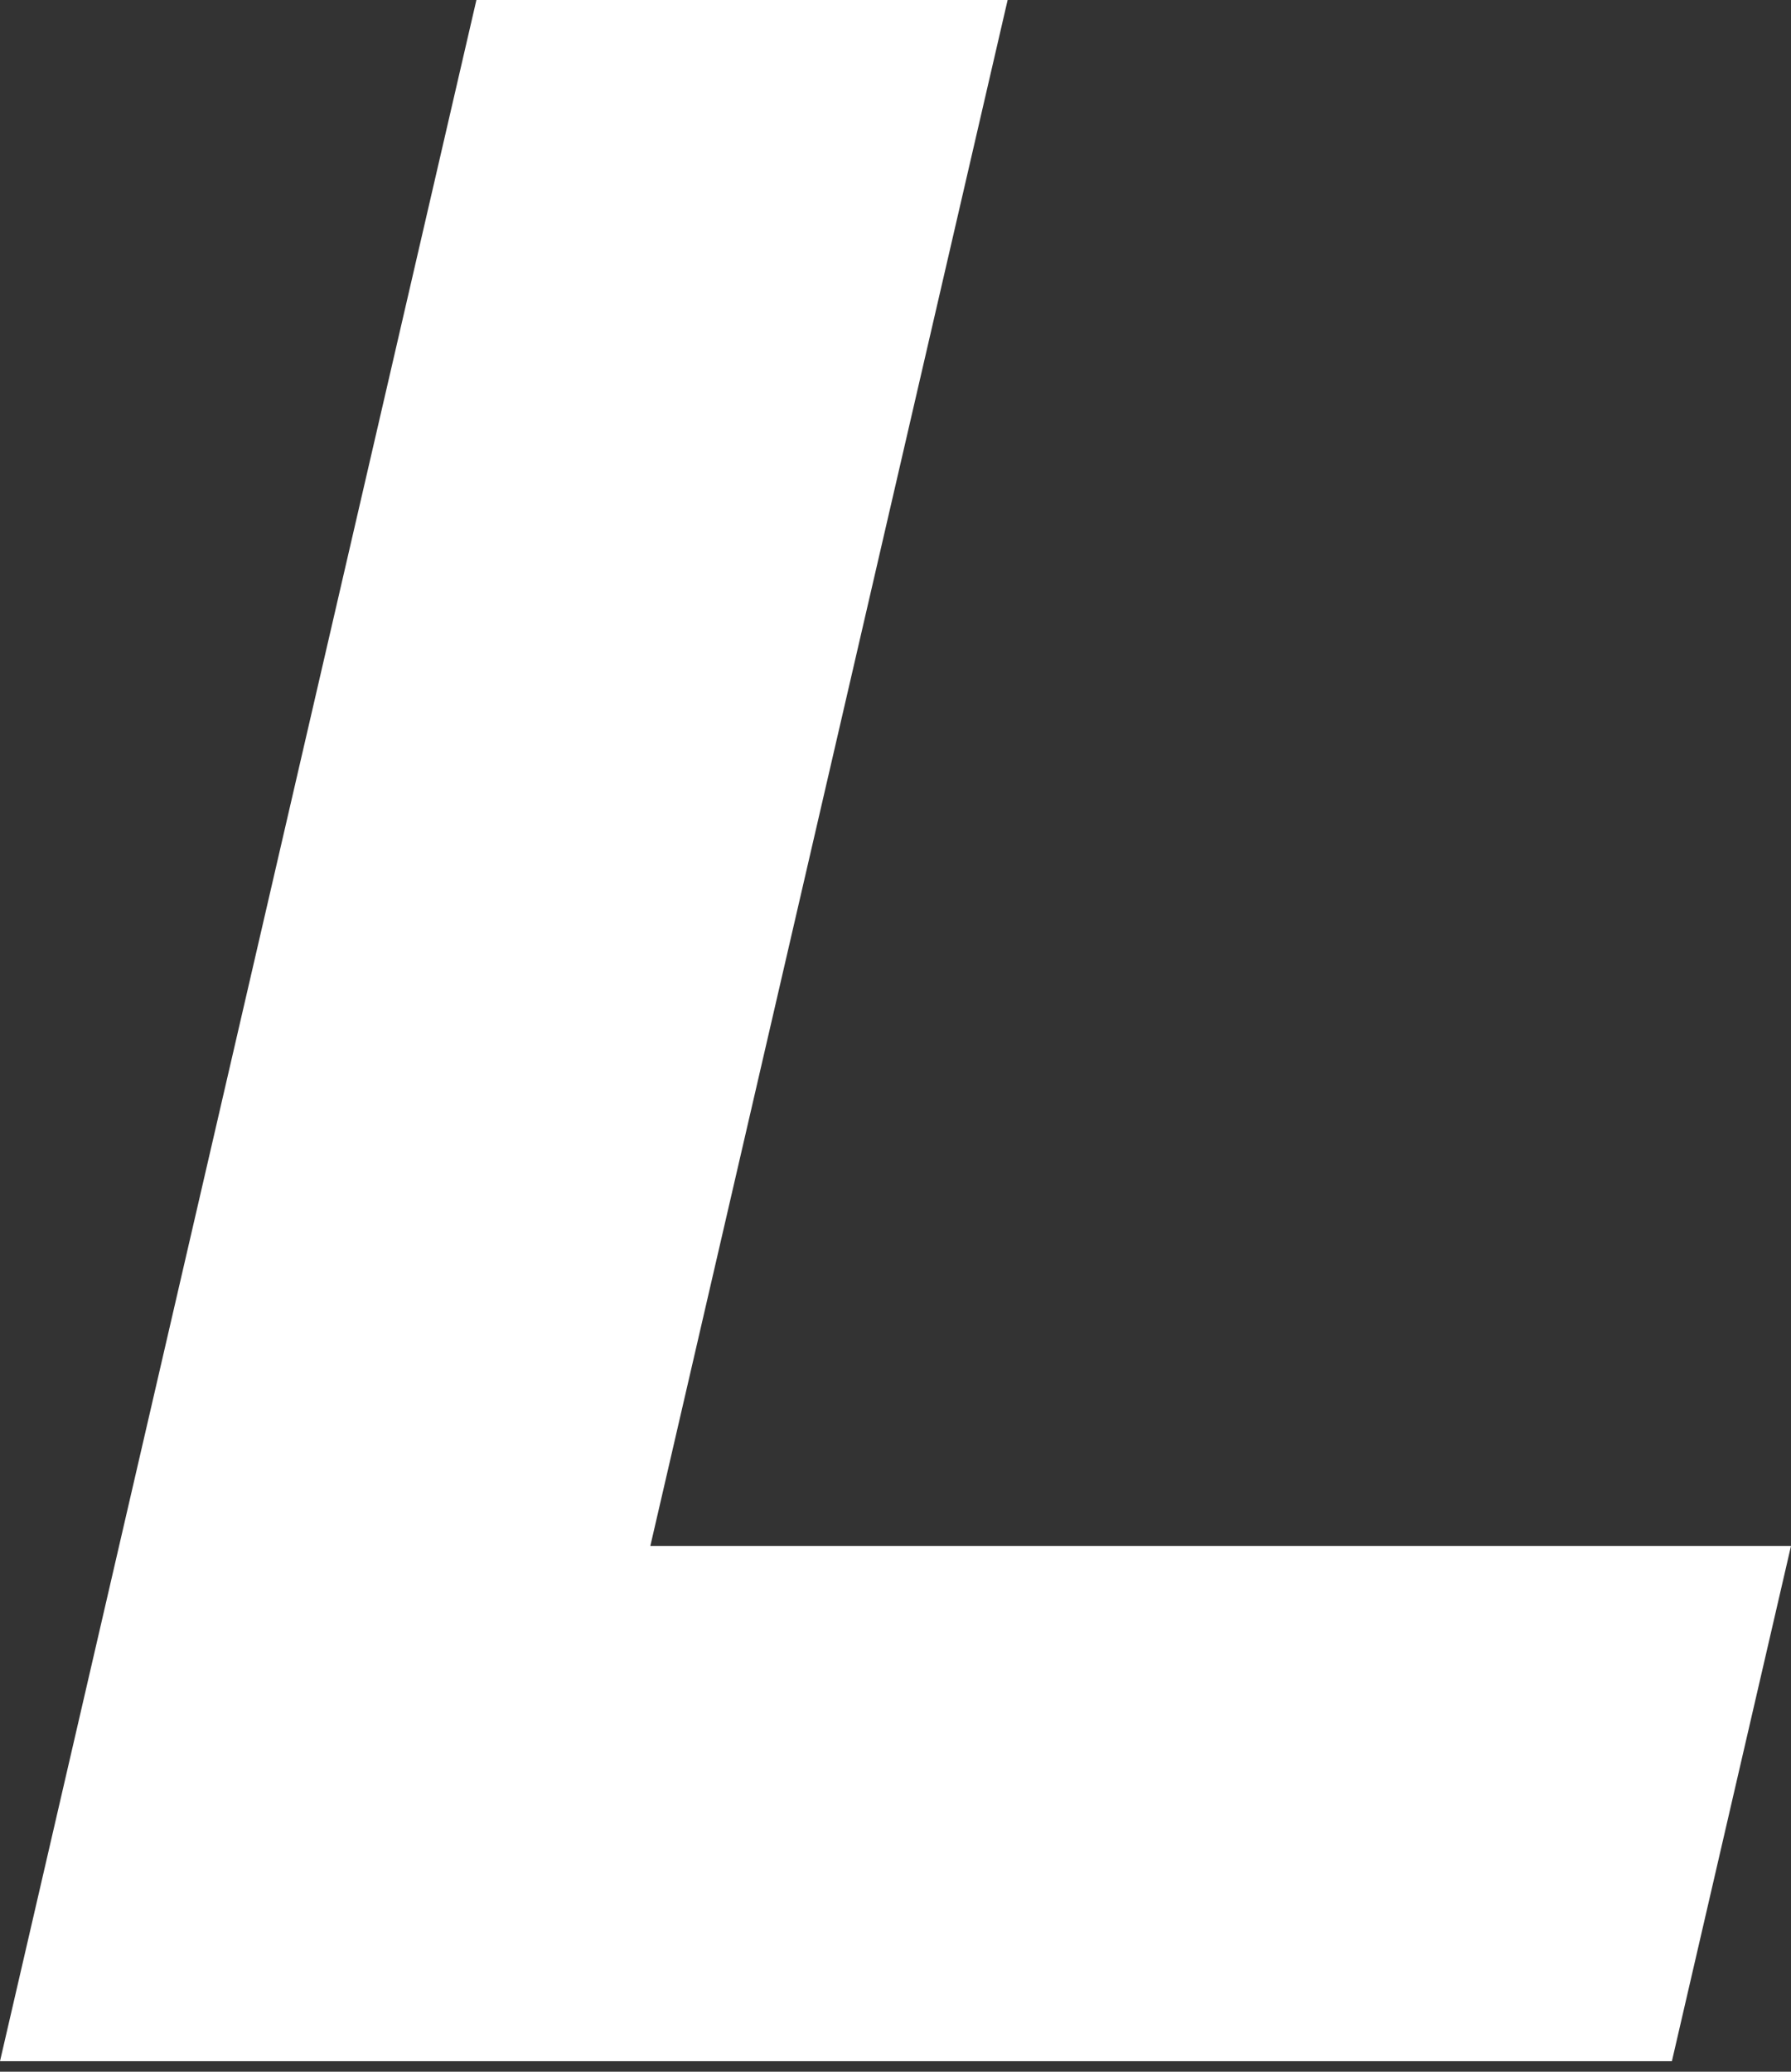 <?xml version="1.0" encoding="UTF-8"?> <svg xmlns="http://www.w3.org/2000/svg" width="64" height="74" viewBox="0 0 64 74" fill="none"><rect x="0" y="0" width="64" height="74" fill="#333333" stroke="none"/> <path d="M17.024 0H36.007L23.239 55.22H64L59.744 73.624H0L17.024 0Z" fill="white"></path> </svg> 